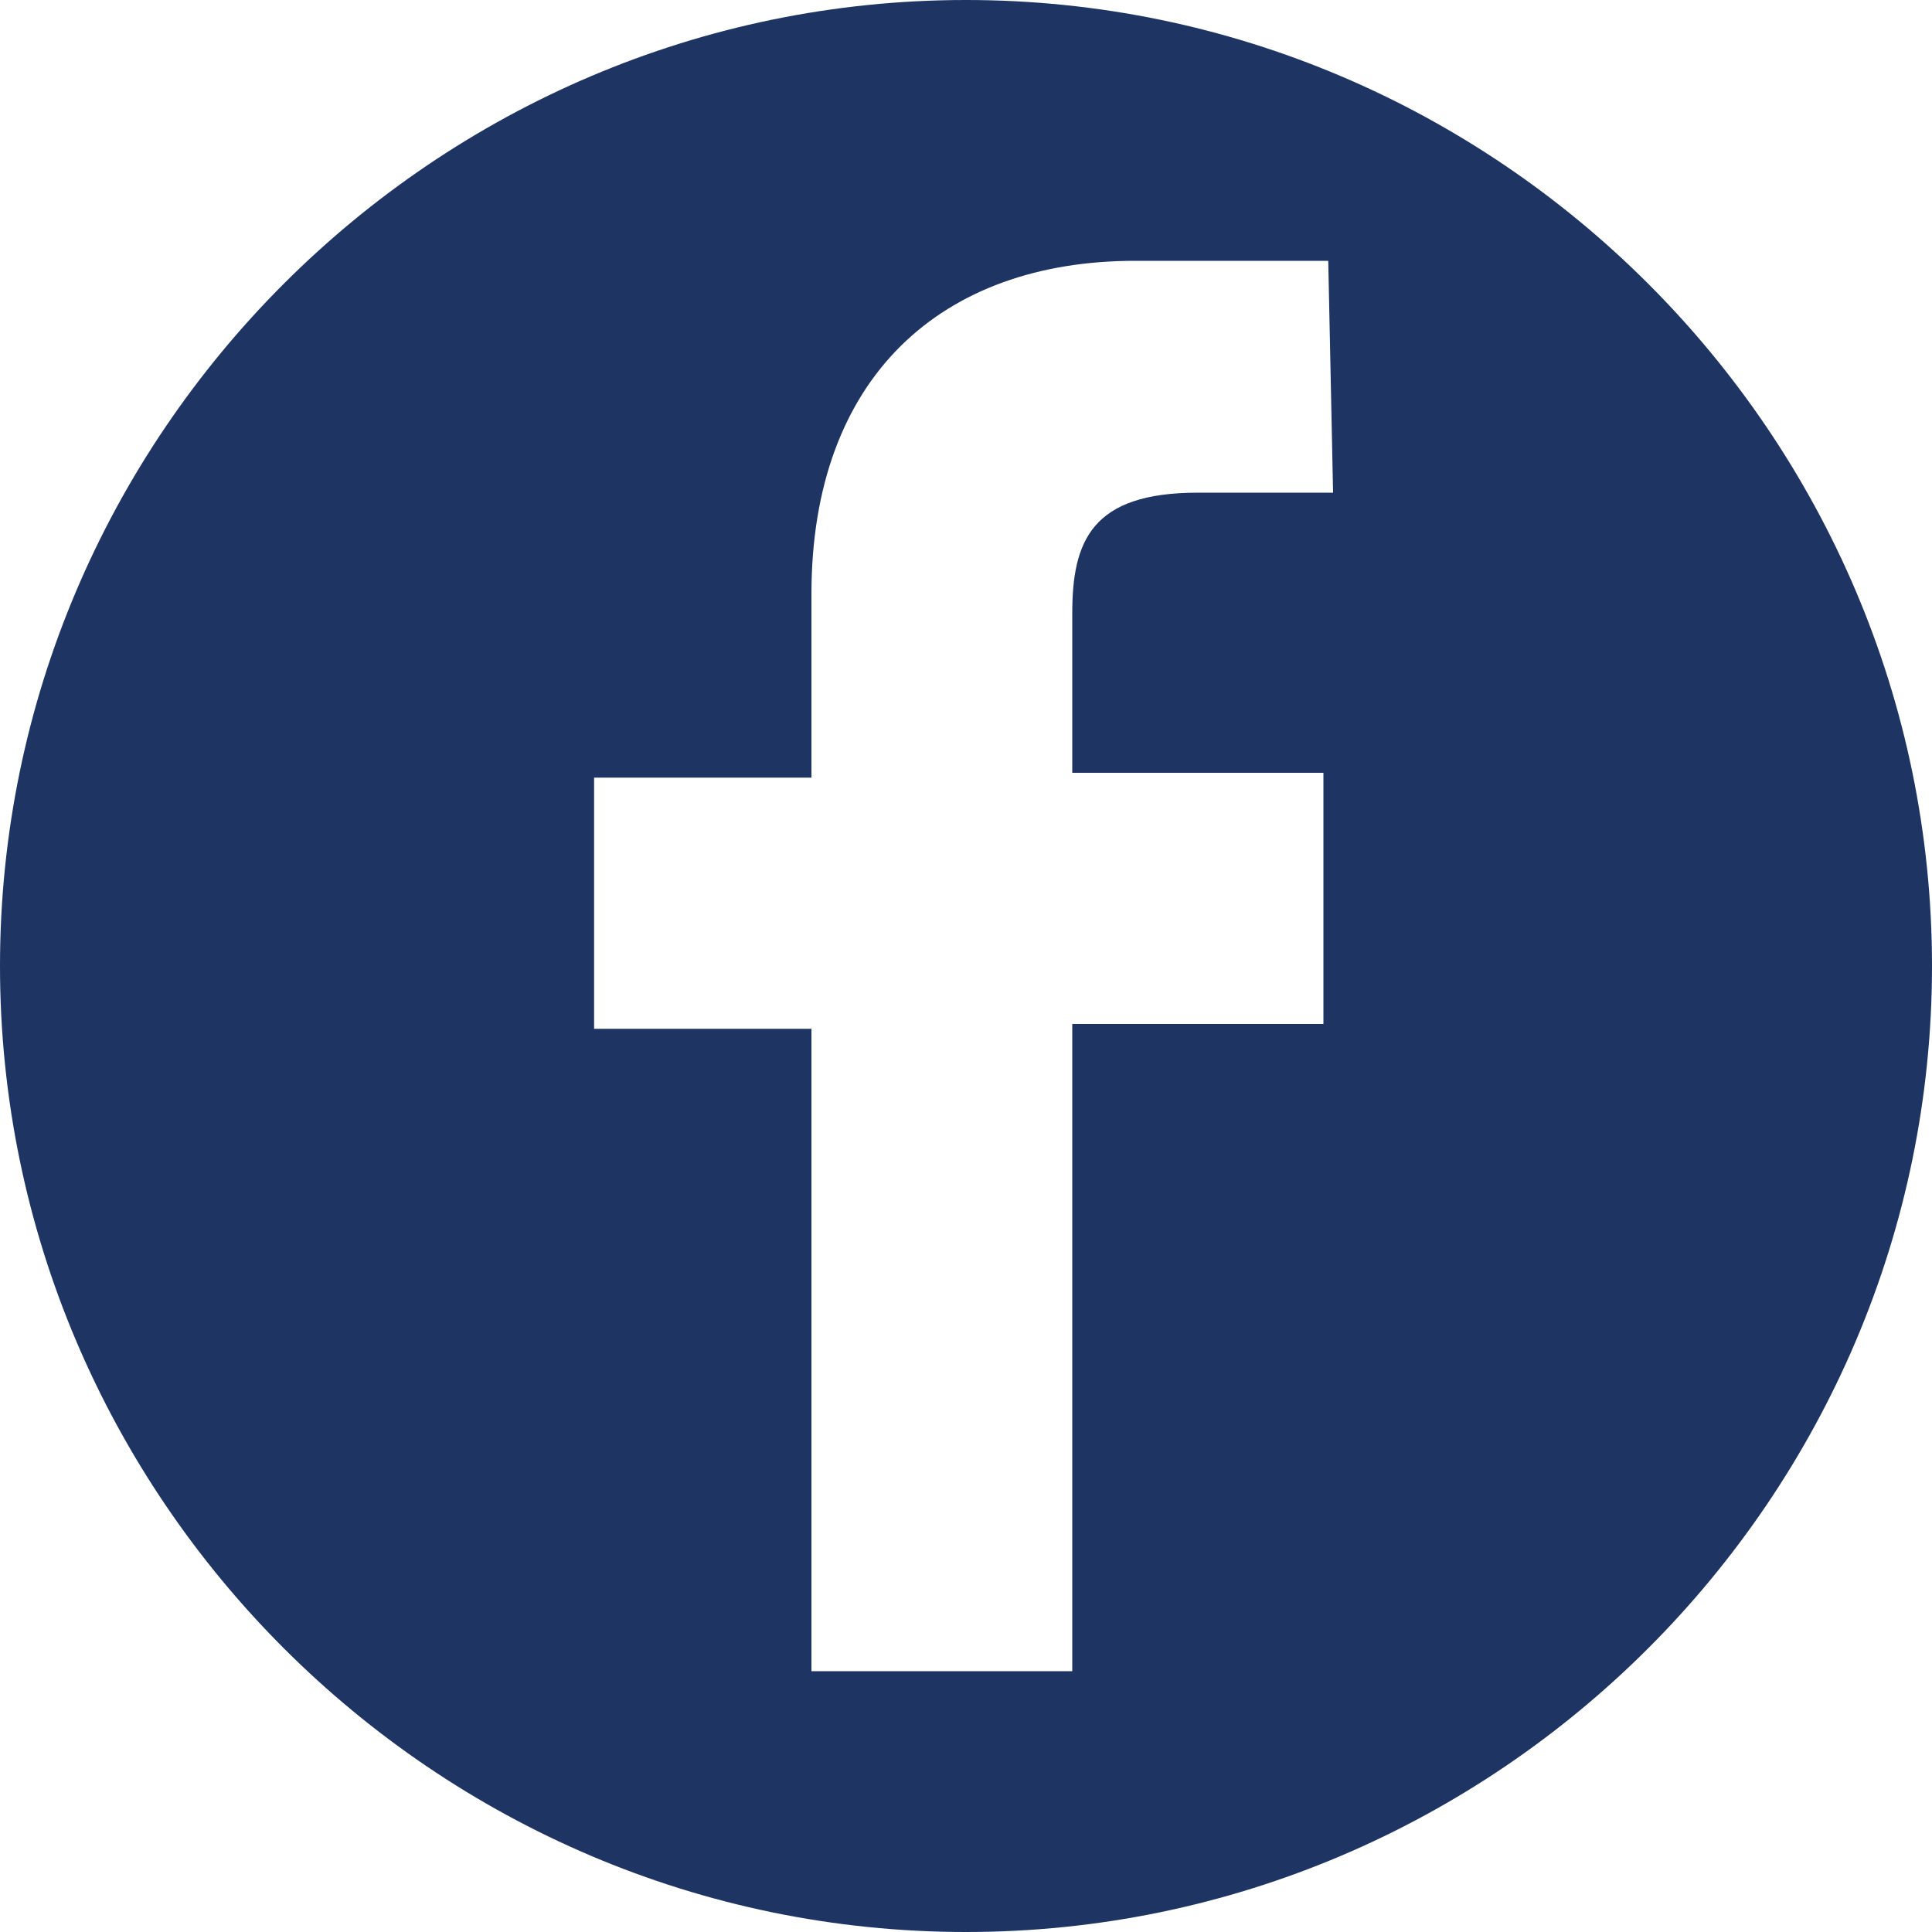 <?xml version="1.0" encoding="utf-8"?>
<!-- Generator: Adobe Illustrator 22.0.0, SVG Export Plug-In . SVG Version: 6.00 Build 0)  -->
<svg version="1.1" id="Capa_1" xmlns="http://www.w3.org/2000/svg" xmlns:xlink="http://www.w3.org/1999/xlink" x="0px" y="0px"
	 viewBox="0 0 40 40" style="enable-background:new 0 0 40 40;" xml:space="preserve">
<style type="text/css">
	.st0{fill:#1E3564;}
</style>
<g>
	<path class="st0" d="M20,0C9,0,0,9,0,20s9,20,20,20s20-9,20-20S31,0,20,0z M27.6,10.2h-2.8c-2.2,0-2.6,1-2.6,2.5V16h5.2v5.2h-5.2
		v13.4h-5.4V21.3h-4.5v-5.2h4.5v-3.8c0-4.5,2.7-6.9,6.7-6.9h4L27.6,10.2L27.6,10.2z"/>
</g>
</svg>
